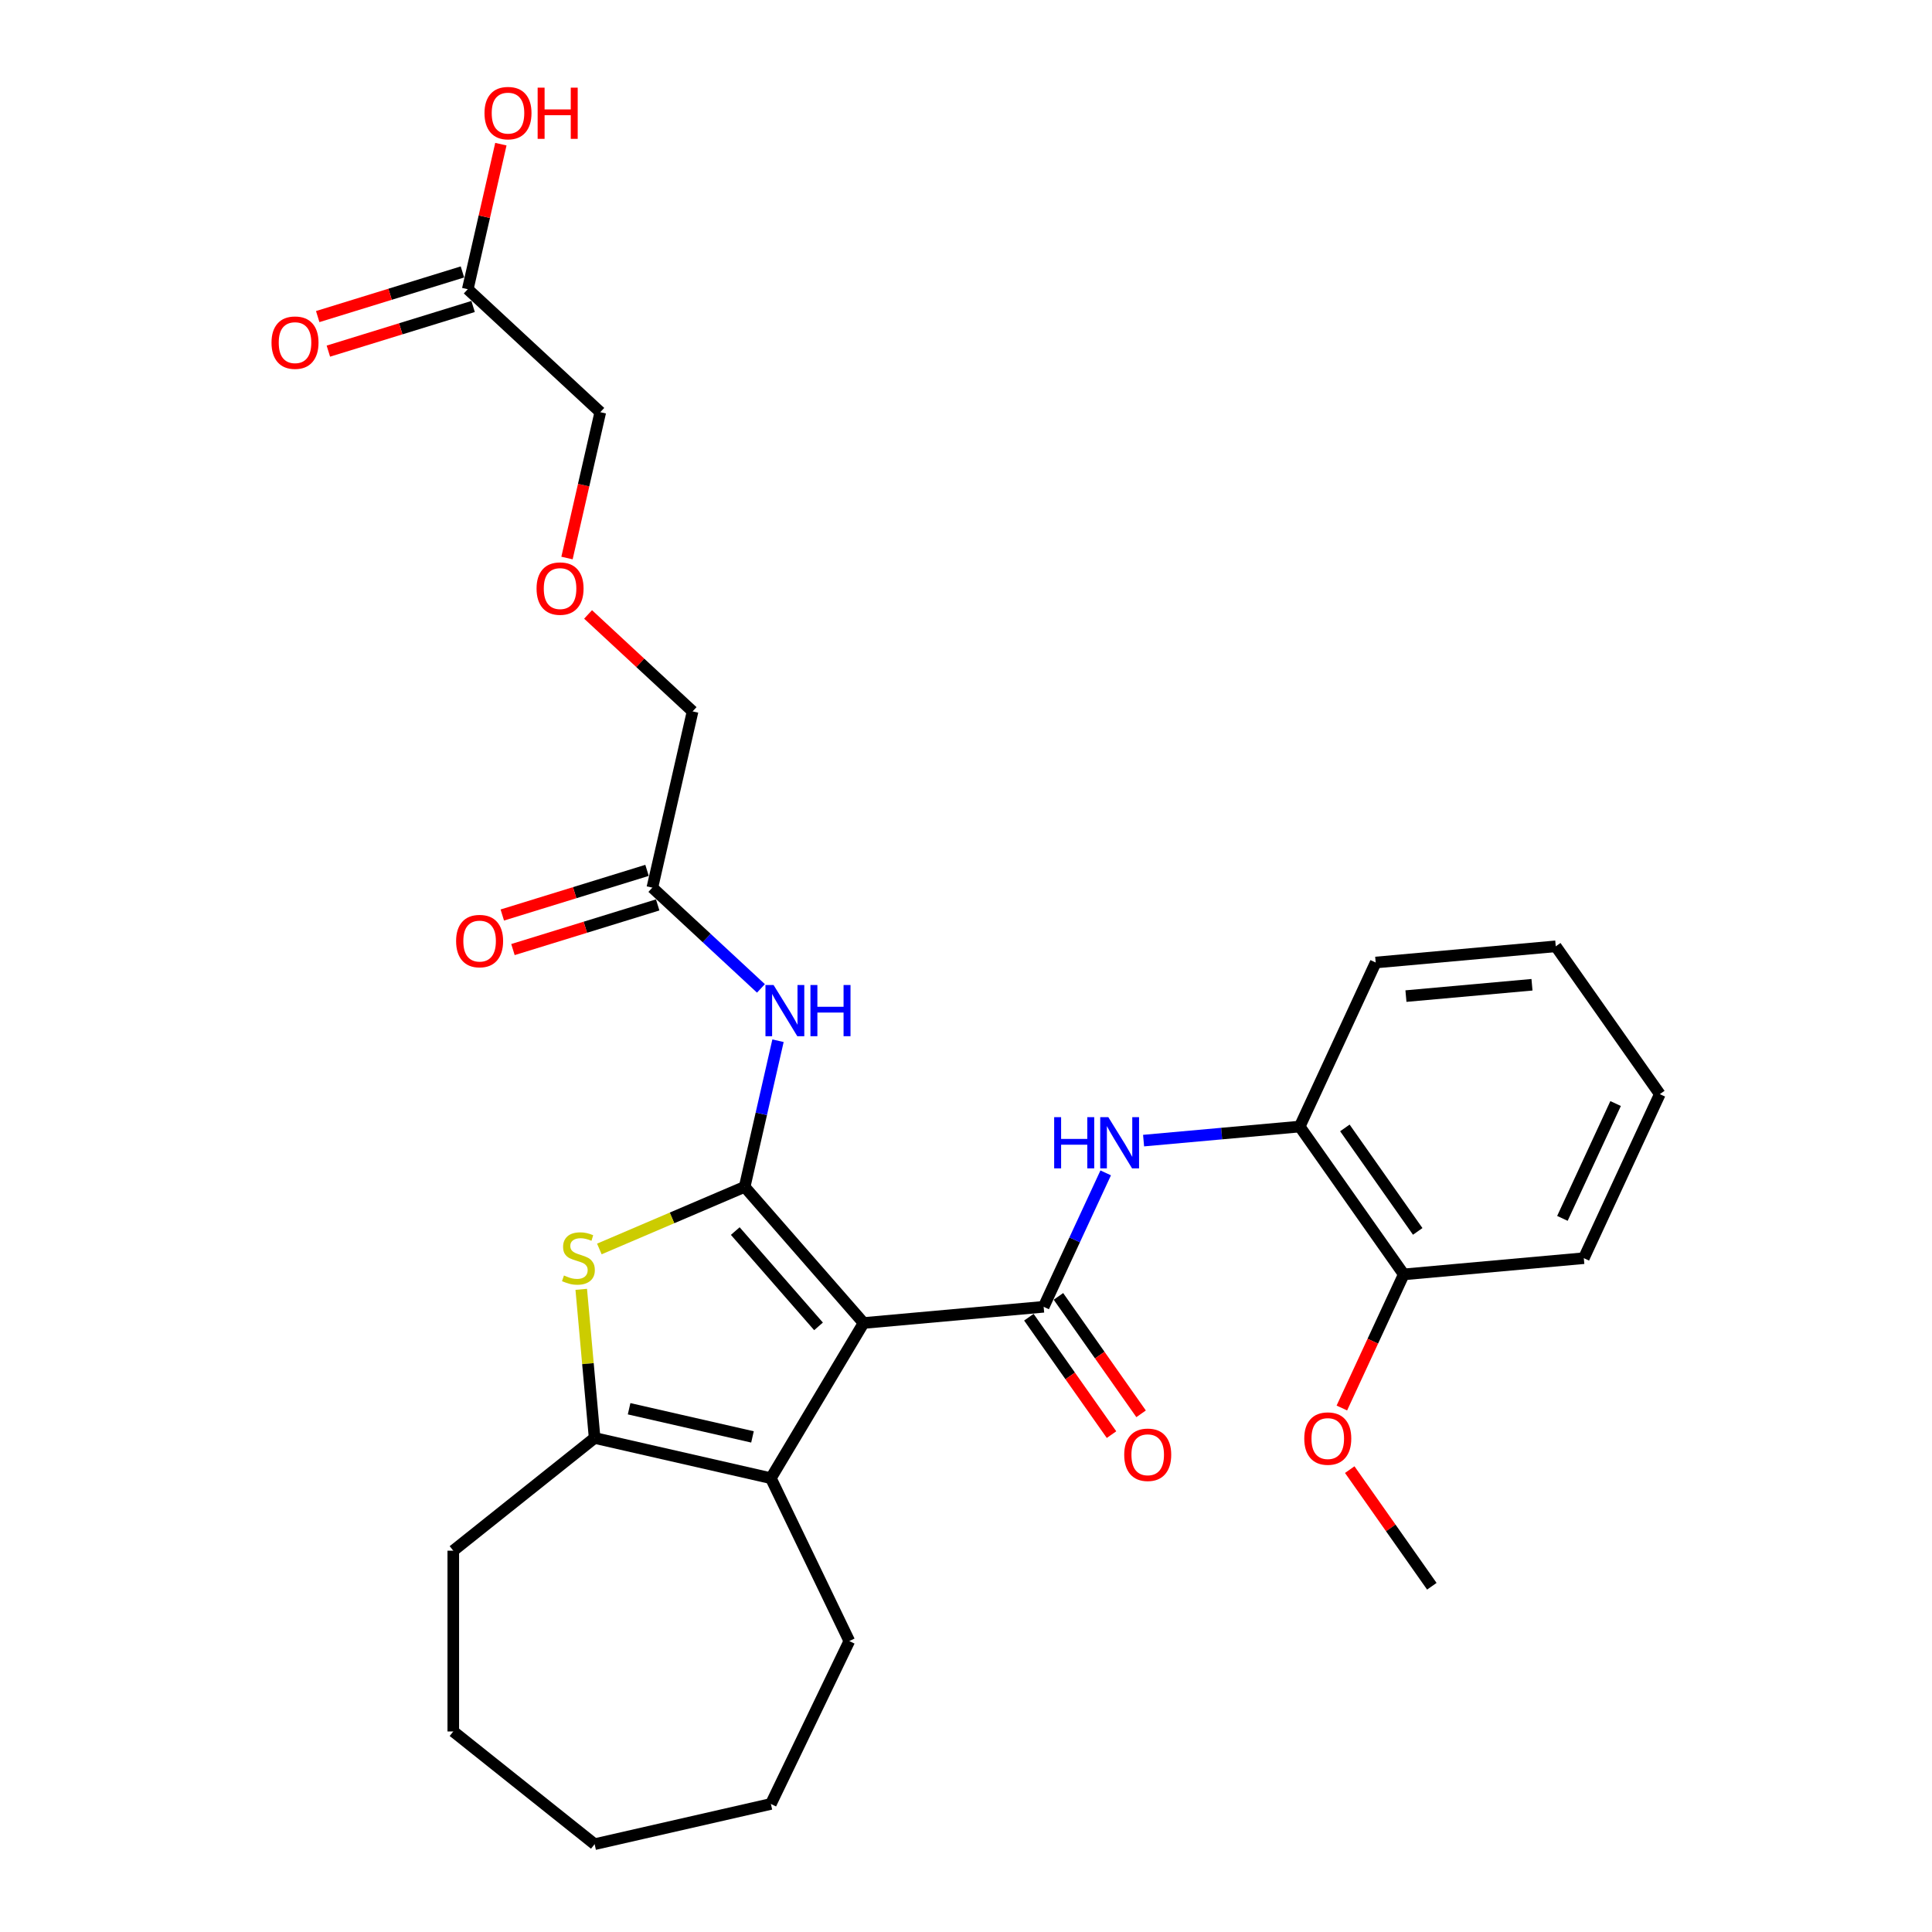 <?xml version='1.0' encoding='iso-8859-1'?>
<svg version='1.1' baseProfile='full'
              xmlns='http://www.w3.org/2000/svg'
                      xmlns:rdkit='http://www.rdkit.org/xml'
                      xmlns:xlink='http://www.w3.org/1999/xlink'
                  xml:space='preserve'
width='1000px' height='1000px' viewBox='0 0 1000 1000'>
<!-- END OF HEADER -->
<rect style='opacity:1.0;fill:#FFFFFF;stroke:none' width='1000' height='1000' x='0' y='0'> </rect>
<path class='bond-0' d='M 446.997,684.783 L 385.431,614.316' style='fill:none;fill-rule:evenodd;stroke:#000000;stroke-width:6px;stroke-linecap:butt;stroke-linejoin:miter;stroke-opacity:1' />
<path class='bond-0' d='M 423.668,686.526 L 380.573,637.199' style='fill:none;fill-rule:evenodd;stroke:#000000;stroke-width:6px;stroke-linecap:butt;stroke-linejoin:miter;stroke-opacity:1' />
<path class='bond-1' d='M 446.997,684.783 L 540.193,676.395' style='fill:none;fill-rule:evenodd;stroke:#000000;stroke-width:6px;stroke-linecap:butt;stroke-linejoin:miter;stroke-opacity:1' />
<path class='bond-3' d='M 446.997,684.783 L 399.003,765.111' style='fill:none;fill-rule:evenodd;stroke:#000000;stroke-width:6px;stroke-linecap:butt;stroke-linejoin:miter;stroke-opacity:1' />
<path class='bond-2' d='M 385.431,614.316 L 347.828,630.388' style='fill:none;fill-rule:evenodd;stroke:#000000;stroke-width:6px;stroke-linecap:butt;stroke-linejoin:miter;stroke-opacity:1' />
<path class='bond-2' d='M 347.828,630.388 L 310.224,646.461' style='fill:none;fill-rule:evenodd;stroke:#CCCC00;stroke-width:6px;stroke-linecap:butt;stroke-linejoin:miter;stroke-opacity:1' />
<path class='bond-5' d='M 385.431,614.316 L 394.063,576.497' style='fill:none;fill-rule:evenodd;stroke:#000000;stroke-width:6px;stroke-linecap:butt;stroke-linejoin:miter;stroke-opacity:1' />
<path class='bond-5' d='M 394.063,576.497 L 402.695,538.678' style='fill:none;fill-rule:evenodd;stroke:#0000FF;stroke-width:6px;stroke-linecap:butt;stroke-linejoin:miter;stroke-opacity:1' />
<path class='bond-6' d='M 540.193,676.395 L 556.249,641.738' style='fill:none;fill-rule:evenodd;stroke:#000000;stroke-width:6px;stroke-linecap:butt;stroke-linejoin:miter;stroke-opacity:1' />
<path class='bond-6' d='M 556.249,641.738 L 572.305,607.08' style='fill:none;fill-rule:evenodd;stroke:#0000FF;stroke-width:6px;stroke-linecap:butt;stroke-linejoin:miter;stroke-opacity:1' />
<path class='bond-9' d='M 532.541,681.781 L 553.933,712.17' style='fill:none;fill-rule:evenodd;stroke:#000000;stroke-width:6px;stroke-linecap:butt;stroke-linejoin:miter;stroke-opacity:1' />
<path class='bond-9' d='M 553.933,712.17 L 575.324,742.559' style='fill:none;fill-rule:evenodd;stroke:#FF0000;stroke-width:6px;stroke-linecap:butt;stroke-linejoin:miter;stroke-opacity:1' />
<path class='bond-9' d='M 547.845,671.009 L 569.236,701.398' style='fill:none;fill-rule:evenodd;stroke:#000000;stroke-width:6px;stroke-linecap:butt;stroke-linejoin:miter;stroke-opacity:1' />
<path class='bond-9' d='M 569.236,701.398 L 590.628,731.786' style='fill:none;fill-rule:evenodd;stroke:#FF0000;stroke-width:6px;stroke-linecap:butt;stroke-linejoin:miter;stroke-opacity:1' />
<path class='bond-29' d='M 300.852,667.355 L 304.314,705.822' style='fill:none;fill-rule:evenodd;stroke:#CCCC00;stroke-width:6px;stroke-linecap:butt;stroke-linejoin:miter;stroke-opacity:1' />
<path class='bond-29' d='M 304.314,705.822 L 307.776,744.289' style='fill:none;fill-rule:evenodd;stroke:#000000;stroke-width:6px;stroke-linecap:butt;stroke-linejoin:miter;stroke-opacity:1' />
<path class='bond-4' d='M 399.003,765.111 L 307.776,744.289' style='fill:none;fill-rule:evenodd;stroke:#000000;stroke-width:6px;stroke-linecap:butt;stroke-linejoin:miter;stroke-opacity:1' />
<path class='bond-4' d='M 389.483,743.742 L 325.624,729.167' style='fill:none;fill-rule:evenodd;stroke:#000000;stroke-width:6px;stroke-linecap:butt;stroke-linejoin:miter;stroke-opacity:1' />
<path class='bond-16' d='M 399.003,765.111 L 439.603,849.417' style='fill:none;fill-rule:evenodd;stroke:#000000;stroke-width:6px;stroke-linecap:butt;stroke-linejoin:miter;stroke-opacity:1' />
<path class='bond-17' d='M 307.776,744.289 L 234.618,802.631' style='fill:none;fill-rule:evenodd;stroke:#000000;stroke-width:6px;stroke-linecap:butt;stroke-linejoin:miter;stroke-opacity:1' />
<path class='bond-7' d='M 393.864,511.593 L 365.762,485.518' style='fill:none;fill-rule:evenodd;stroke:#0000FF;stroke-width:6px;stroke-linecap:butt;stroke-linejoin:miter;stroke-opacity:1' />
<path class='bond-7' d='M 365.762,485.518 L 337.659,459.443' style='fill:none;fill-rule:evenodd;stroke:#000000;stroke-width:6px;stroke-linecap:butt;stroke-linejoin:miter;stroke-opacity:1' />
<path class='bond-8' d='M 591.916,590.376 L 632.32,586.739' style='fill:none;fill-rule:evenodd;stroke:#0000FF;stroke-width:6px;stroke-linecap:butt;stroke-linejoin:miter;stroke-opacity:1' />
<path class='bond-8' d='M 632.32,586.739 L 672.724,583.103' style='fill:none;fill-rule:evenodd;stroke:#000000;stroke-width:6px;stroke-linecap:butt;stroke-linejoin:miter;stroke-opacity:1' />
<path class='bond-12' d='M 334.901,450.501 L 297.445,462.055' style='fill:none;fill-rule:evenodd;stroke:#000000;stroke-width:6px;stroke-linecap:butt;stroke-linejoin:miter;stroke-opacity:1' />
<path class='bond-12' d='M 297.445,462.055 L 259.989,473.609' style='fill:none;fill-rule:evenodd;stroke:#FF0000;stroke-width:6px;stroke-linecap:butt;stroke-linejoin:miter;stroke-opacity:1' />
<path class='bond-12' d='M 340.417,468.384 L 302.961,479.938' style='fill:none;fill-rule:evenodd;stroke:#000000;stroke-width:6px;stroke-linecap:butt;stroke-linejoin:miter;stroke-opacity:1' />
<path class='bond-12' d='M 302.961,479.938 L 265.505,491.492' style='fill:none;fill-rule:evenodd;stroke:#FF0000;stroke-width:6px;stroke-linecap:butt;stroke-linejoin:miter;stroke-opacity:1' />
<path class='bond-19' d='M 337.659,459.443 L 358.481,368.216' style='fill:none;fill-rule:evenodd;stroke:#000000;stroke-width:6px;stroke-linecap:butt;stroke-linejoin:miter;stroke-opacity:1' />
<path class='bond-11' d='M 672.724,583.103 L 726.586,659.619' style='fill:none;fill-rule:evenodd;stroke:#000000;stroke-width:6px;stroke-linecap:butt;stroke-linejoin:miter;stroke-opacity:1' />
<path class='bond-11' d='M 696.106,583.808 L 733.81,637.37' style='fill:none;fill-rule:evenodd;stroke:#000000;stroke-width:6px;stroke-linecap:butt;stroke-linejoin:miter;stroke-opacity:1' />
<path class='bond-21' d='M 672.724,583.103 L 712.058,498.199' style='fill:none;fill-rule:evenodd;stroke:#000000;stroke-width:6px;stroke-linecap:butt;stroke-linejoin:miter;stroke-opacity:1' />
<path class='bond-10' d='M 242.115,149.697 L 310.709,213.343' style='fill:none;fill-rule:evenodd;stroke:#000000;stroke-width:6px;stroke-linecap:butt;stroke-linejoin:miter;stroke-opacity:1' />
<path class='bond-13' d='M 239.357,140.756 L 201.901,152.309' style='fill:none;fill-rule:evenodd;stroke:#000000;stroke-width:6px;stroke-linecap:butt;stroke-linejoin:miter;stroke-opacity:1' />
<path class='bond-13' d='M 201.901,152.309 L 164.445,163.863' style='fill:none;fill-rule:evenodd;stroke:#FF0000;stroke-width:6px;stroke-linecap:butt;stroke-linejoin:miter;stroke-opacity:1' />
<path class='bond-13' d='M 244.874,158.639 L 207.417,170.192' style='fill:none;fill-rule:evenodd;stroke:#000000;stroke-width:6px;stroke-linecap:butt;stroke-linejoin:miter;stroke-opacity:1' />
<path class='bond-13' d='M 207.417,170.192 L 169.961,181.746' style='fill:none;fill-rule:evenodd;stroke:#FF0000;stroke-width:6px;stroke-linecap:butt;stroke-linejoin:miter;stroke-opacity:1' />
<path class='bond-15' d='M 242.115,149.697 L 250.683,112.159' style='fill:none;fill-rule:evenodd;stroke:#000000;stroke-width:6px;stroke-linecap:butt;stroke-linejoin:miter;stroke-opacity:1' />
<path class='bond-15' d='M 250.683,112.159 L 259.251,74.621' style='fill:none;fill-rule:evenodd;stroke:#FF0000;stroke-width:6px;stroke-linecap:butt;stroke-linejoin:miter;stroke-opacity:1' />
<path class='bond-18' d='M 726.586,659.619 L 710.564,694.202' style='fill:none;fill-rule:evenodd;stroke:#000000;stroke-width:6px;stroke-linecap:butt;stroke-linejoin:miter;stroke-opacity:1' />
<path class='bond-18' d='M 710.564,694.202 L 694.543,728.785' style='fill:none;fill-rule:evenodd;stroke:#FF0000;stroke-width:6px;stroke-linecap:butt;stroke-linejoin:miter;stroke-opacity:1' />
<path class='bond-22' d='M 726.586,659.619 L 819.782,651.232' style='fill:none;fill-rule:evenodd;stroke:#000000;stroke-width:6px;stroke-linecap:butt;stroke-linejoin:miter;stroke-opacity:1' />
<path class='bond-14' d='M 304.391,318.028 L 331.436,343.122' style='fill:none;fill-rule:evenodd;stroke:#FF0000;stroke-width:6px;stroke-linecap:butt;stroke-linejoin:miter;stroke-opacity:1' />
<path class='bond-14' d='M 331.436,343.122 L 358.481,368.216' style='fill:none;fill-rule:evenodd;stroke:#000000;stroke-width:6px;stroke-linecap:butt;stroke-linejoin:miter;stroke-opacity:1' />
<path class='bond-20' d='M 293.48,288.831 L 302.095,251.087' style='fill:none;fill-rule:evenodd;stroke:#FF0000;stroke-width:6px;stroke-linecap:butt;stroke-linejoin:miter;stroke-opacity:1' />
<path class='bond-20' d='M 302.095,251.087 L 310.709,213.343' style='fill:none;fill-rule:evenodd;stroke:#000000;stroke-width:6px;stroke-linecap:butt;stroke-linejoin:miter;stroke-opacity:1' />
<path class='bond-24' d='M 439.603,849.417 L 399.003,933.723' style='fill:none;fill-rule:evenodd;stroke:#000000;stroke-width:6px;stroke-linecap:butt;stroke-linejoin:miter;stroke-opacity:1' />
<path class='bond-25' d='M 234.618,802.631 L 234.618,896.204' style='fill:none;fill-rule:evenodd;stroke:#000000;stroke-width:6px;stroke-linecap:butt;stroke-linejoin:miter;stroke-opacity:1' />
<path class='bond-23' d='M 698.621,760.675 L 719.867,790.857' style='fill:none;fill-rule:evenodd;stroke:#FF0000;stroke-width:6px;stroke-linecap:butt;stroke-linejoin:miter;stroke-opacity:1' />
<path class='bond-23' d='M 719.867,790.857 L 741.114,821.04' style='fill:none;fill-rule:evenodd;stroke:#000000;stroke-width:6px;stroke-linecap:butt;stroke-linejoin:miter;stroke-opacity:1' />
<path class='bond-26' d='M 712.058,498.199 L 805.254,489.811' style='fill:none;fill-rule:evenodd;stroke:#000000;stroke-width:6px;stroke-linecap:butt;stroke-linejoin:miter;stroke-opacity:1' />
<path class='bond-26' d='M 727.715,515.58 L 792.952,509.708' style='fill:none;fill-rule:evenodd;stroke:#000000;stroke-width:6px;stroke-linecap:butt;stroke-linejoin:miter;stroke-opacity:1' />
<path class='bond-31' d='M 819.782,651.232 L 859.116,566.327' style='fill:none;fill-rule:evenodd;stroke:#000000;stroke-width:6px;stroke-linecap:butt;stroke-linejoin:miter;stroke-opacity:1' />
<path class='bond-31' d='M 808.701,630.629 L 836.235,571.196' style='fill:none;fill-rule:evenodd;stroke:#000000;stroke-width:6px;stroke-linecap:butt;stroke-linejoin:miter;stroke-opacity:1' />
<path class='bond-28' d='M 399.003,933.723 L 307.776,954.545' style='fill:none;fill-rule:evenodd;stroke:#000000;stroke-width:6px;stroke-linecap:butt;stroke-linejoin:miter;stroke-opacity:1' />
<path class='bond-30' d='M 234.618,896.204 L 307.776,954.545' style='fill:none;fill-rule:evenodd;stroke:#000000;stroke-width:6px;stroke-linecap:butt;stroke-linejoin:miter;stroke-opacity:1' />
<path class='bond-27' d='M 805.254,489.811 L 859.116,566.327' style='fill:none;fill-rule:evenodd;stroke:#000000;stroke-width:6px;stroke-linecap:butt;stroke-linejoin:miter;stroke-opacity:1' />
<path  class='atom-3' d='M 291.902 660.188
Q 292.202 660.3, 293.437 660.824
Q 294.672 661.348, 296.02 661.685
Q 297.404 661.984, 298.752 661.984
Q 301.26 661.984, 302.719 660.786
Q 304.179 659.551, 304.179 657.418
Q 304.179 655.958, 303.431 655.06
Q 302.719 654.161, 301.597 653.675
Q 300.474 653.188, 298.602 652.627
Q 296.244 651.916, 294.822 651.242
Q 293.437 650.568, 292.426 649.146
Q 291.453 647.724, 291.453 645.328
Q 291.453 641.997, 293.699 639.938
Q 295.982 637.88, 300.474 637.88
Q 303.543 637.88, 307.024 639.339
L 306.163 642.222
Q 302.981 640.912, 300.586 640.912
Q 298.003 640.912, 296.581 641.997
Q 295.159 643.045, 295.196 644.879
Q 295.196 646.301, 295.907 647.162
Q 296.656 648.023, 297.704 648.51
Q 298.789 648.996, 300.586 649.558
Q 302.981 650.306, 304.404 651.055
Q 305.826 651.803, 306.837 653.338
Q 307.885 654.835, 307.885 657.418
Q 307.885 661.086, 305.414 663.07
Q 302.981 665.016, 298.902 665.016
Q 296.544 665.016, 294.747 664.492
Q 292.988 664.005, 290.892 663.144
L 291.902 660.188
' fill='#CCCC00'/>
<path  class='atom-6' d='M 400.396 509.839
L 409.079 523.875
Q 409.94 525.26, 411.325 527.767
Q 412.71 530.275, 412.785 530.425
L 412.785 509.839
L 416.303 509.839
L 416.303 536.339
L 412.672 536.339
L 403.352 520.993
Q 402.267 519.196, 401.107 517.137
Q 399.984 515.079, 399.647 514.443
L 399.647 536.339
L 396.203 536.339
L 396.203 509.839
L 400.396 509.839
' fill='#0000FF'/>
<path  class='atom-6' d='M 419.484 509.839
L 423.078 509.839
L 423.078 521.105
L 436.627 521.105
L 436.627 509.839
L 440.22 509.839
L 440.22 536.339
L 436.627 536.339
L 436.627 524.099
L 423.078 524.099
L 423.078 536.339
L 419.484 536.339
L 419.484 509.839
' fill='#0000FF'/>
<path  class='atom-7' d='M 545.635 578.241
L 549.228 578.241
L 549.228 589.507
L 562.778 589.507
L 562.778 578.241
L 566.371 578.241
L 566.371 604.741
L 562.778 604.741
L 562.778 592.501
L 549.228 592.501
L 549.228 604.741
L 545.635 604.741
L 545.635 578.241
' fill='#0000FF'/>
<path  class='atom-7' d='M 573.669 578.241
L 582.353 592.277
Q 583.214 593.662, 584.599 596.169
Q 585.984 598.677, 586.059 598.827
L 586.059 578.241
L 589.577 578.241
L 589.577 604.741
L 585.946 604.741
L 576.626 589.395
Q 575.541 587.598, 574.381 585.539
Q 573.258 583.481, 572.921 582.845
L 572.921 604.741
L 569.477 604.741
L 569.477 578.241
L 573.669 578.241
' fill='#0000FF'/>
<path  class='atom-10' d='M 581.891 752.986
Q 581.891 746.624, 585.035 743.068
Q 588.179 739.512, 594.055 739.512
Q 599.932 739.512, 603.076 743.068
Q 606.22 746.624, 606.22 752.986
Q 606.22 759.424, 603.038 763.092
Q 599.857 766.723, 594.055 766.723
Q 588.216 766.723, 585.035 763.092
Q 581.891 759.462, 581.891 752.986
M 594.055 763.729
Q 598.098 763.729, 600.269 761.034
Q 602.477 758.301, 602.477 752.986
Q 602.477 747.784, 600.269 745.164
Q 598.098 742.506, 594.055 742.506
Q 590.013 742.506, 587.805 745.126
Q 585.634 747.746, 585.634 752.986
Q 585.634 758.339, 587.805 761.034
Q 590.013 763.729, 594.055 763.729
' fill='#FF0000'/>
<path  class='atom-13' d='M 236.079 487.099
Q 236.079 480.736, 239.223 477.18
Q 242.367 473.624, 248.243 473.624
Q 254.12 473.624, 257.264 477.18
Q 260.408 480.736, 260.408 487.099
Q 260.408 493.537, 257.226 497.205
Q 254.045 500.835, 248.243 500.835
Q 242.404 500.835, 239.223 497.205
Q 236.079 493.574, 236.079 487.099
M 248.243 497.841
Q 252.286 497.841, 254.457 495.146
Q 256.665 492.414, 256.665 487.099
Q 256.665 481.896, 254.457 479.276
Q 252.286 476.619, 248.243 476.619
Q 244.201 476.619, 241.993 479.239
Q 239.822 481.859, 239.822 487.099
Q 239.822 492.451, 241.993 495.146
Q 244.201 497.841, 248.243 497.841
' fill='#FF0000'/>
<path  class='atom-14' d='M 140.535 177.353
Q 140.535 170.99, 143.679 167.434
Q 146.823 163.879, 152.7 163.879
Q 158.576 163.879, 161.72 167.434
Q 164.864 170.99, 164.864 177.353
Q 164.864 183.791, 161.683 187.459
Q 158.501 191.09, 152.7 191.09
Q 146.861 191.09, 143.679 187.459
Q 140.535 183.828, 140.535 177.353
M 152.7 188.095
Q 156.742 188.095, 158.913 185.4
Q 161.121 182.668, 161.121 177.353
Q 161.121 172.15, 158.913 169.53
Q 156.742 166.873, 152.7 166.873
Q 148.657 166.873, 146.449 169.493
Q 144.278 172.113, 144.278 177.353
Q 144.278 182.705, 146.449 185.4
Q 148.657 188.095, 152.7 188.095
' fill='#FF0000'/>
<path  class='atom-15' d='M 277.723 304.645
Q 277.723 298.282, 280.867 294.726
Q 284.011 291.17, 289.887 291.17
Q 295.764 291.17, 298.908 294.726
Q 302.052 298.282, 302.052 304.645
Q 302.052 311.083, 298.87 314.751
Q 295.689 318.381, 289.887 318.381
Q 284.048 318.381, 280.867 314.751
Q 277.723 311.12, 277.723 304.645
M 289.887 315.387
Q 293.93 315.387, 296.101 312.692
Q 298.309 309.96, 298.309 304.645
Q 298.309 299.442, 296.101 296.822
Q 293.93 294.165, 289.887 294.165
Q 285.845 294.165, 283.637 296.785
Q 281.466 299.405, 281.466 304.645
Q 281.466 309.997, 283.637 312.692
Q 285.845 315.387, 289.887 315.387
' fill='#FF0000'/>
<path  class='atom-16' d='M 250.773 58.545
Q 250.773 52.182, 253.917 48.626
Q 257.061 45.07, 262.937 45.07
Q 268.814 45.07, 271.958 48.626
Q 275.102 52.182, 275.102 58.545
Q 275.102 64.983, 271.92 68.651
Q 268.739 72.281, 262.937 72.281
Q 257.098 72.281, 253.917 68.651
Q 250.773 65.02, 250.773 58.545
M 262.937 69.287
Q 266.98 69.287, 269.151 66.592
Q 271.359 63.86, 271.359 58.545
Q 271.359 53.342, 269.151 50.722
Q 266.98 48.065, 262.937 48.065
Q 258.895 48.065, 256.687 50.685
Q 254.516 53.305, 254.516 58.545
Q 254.516 63.897, 256.687 66.592
Q 258.895 69.287, 262.937 69.287
' fill='#FF0000'/>
<path  class='atom-16' d='M 278.283 45.37
L 281.877 45.37
L 281.877 56.636
L 295.426 56.636
L 295.426 45.37
L 299.019 45.37
L 299.019 71.87
L 295.426 71.87
L 295.426 59.63
L 281.877 59.63
L 281.877 71.87
L 278.283 71.87
L 278.283 45.37
' fill='#FF0000'/>
<path  class='atom-19' d='M 675.087 744.599
Q 675.087 738.236, 678.231 734.68
Q 681.375 731.124, 687.252 731.124
Q 693.128 731.124, 696.272 734.68
Q 699.416 738.236, 699.416 744.599
Q 699.416 751.036, 696.235 754.705
Q 693.053 758.335, 687.252 758.335
Q 681.413 758.335, 678.231 754.705
Q 675.087 751.074, 675.087 744.599
M 687.252 755.341
Q 691.294 755.341, 693.465 752.646
Q 695.673 749.914, 695.673 744.599
Q 695.673 739.396, 693.465 736.776
Q 691.294 734.118, 687.252 734.118
Q 683.209 734.118, 681.001 736.739
Q 678.83 739.359, 678.83 744.599
Q 678.83 749.951, 681.001 752.646
Q 683.209 755.341, 687.252 755.341
' fill='#FF0000'/>
</svg>

